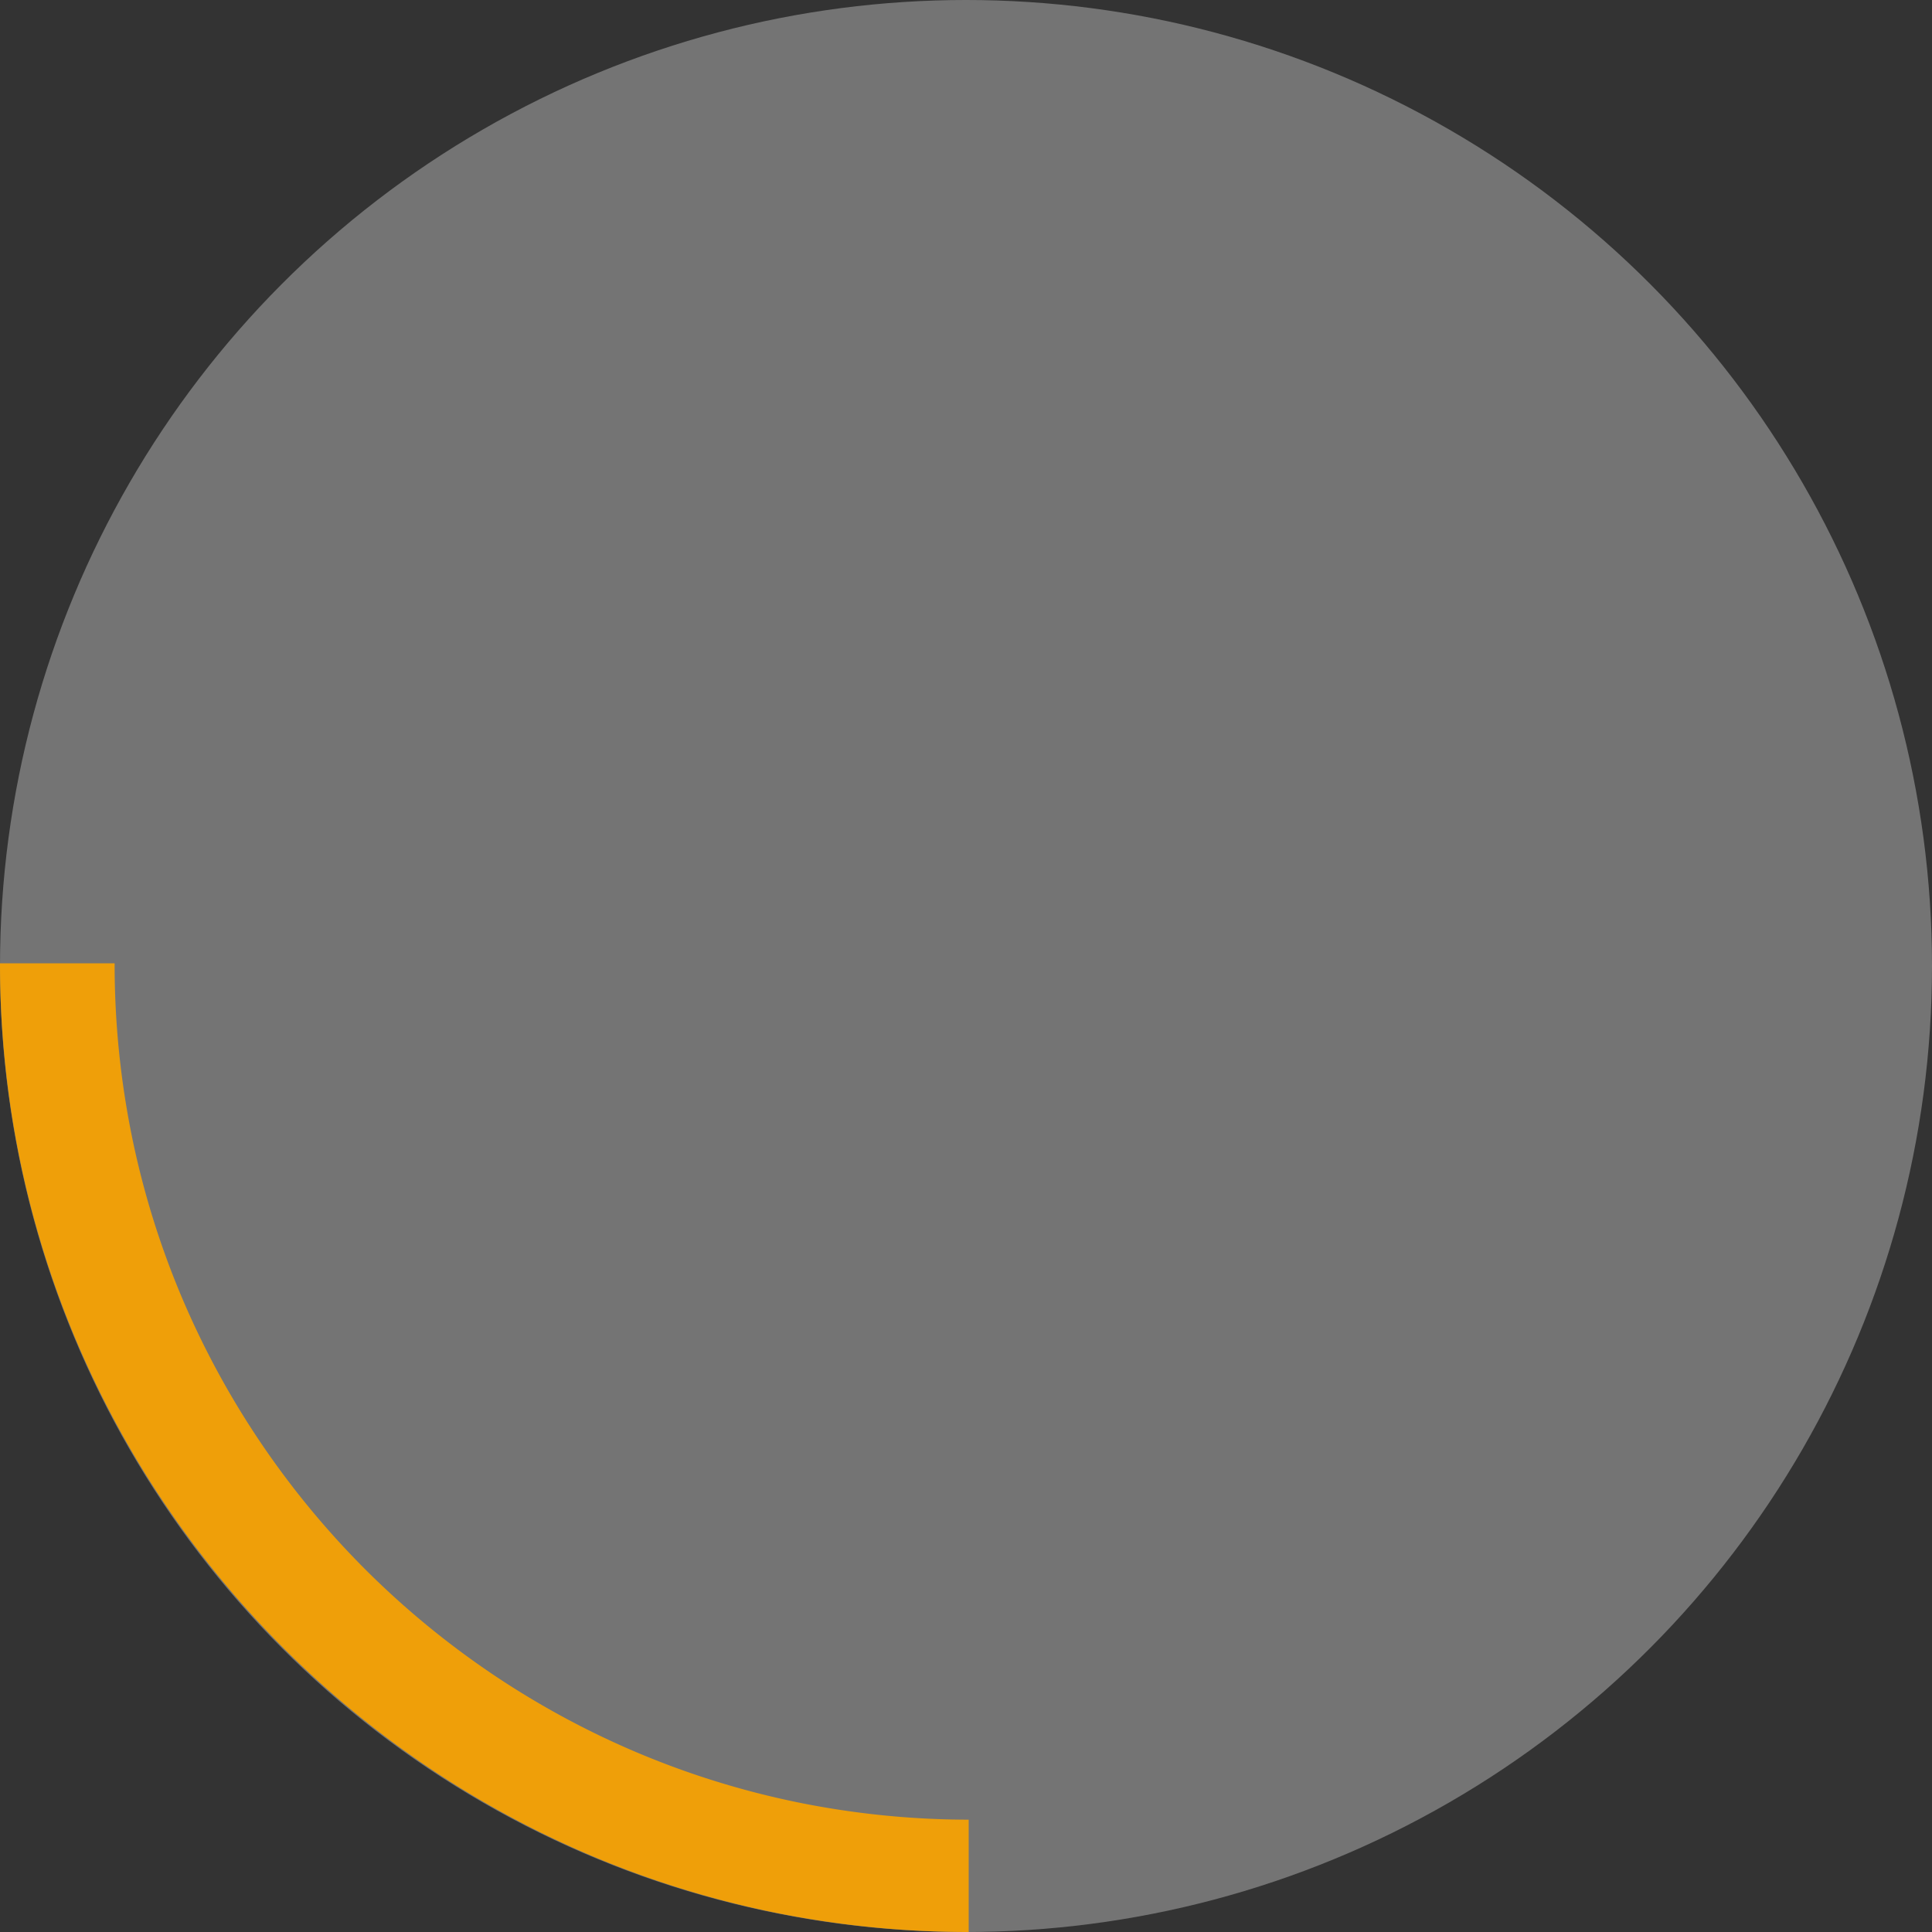 <svg xmlns="http://www.w3.org/2000/svg" width="359" height="359" viewBox="0 0 359 359">
  <rect x="0" y="0" width="359" height="359" fill="#333333" stroke="none"/>
  <g id="グループ_10630" data-name="グループ 10630" transform="translate(-3231 6560)">
    <circle id="楕円形_94" data-name="楕円形 94" cx="179.5" cy="179.5" r="179.5" transform="translate(3231 -6560)" fill="#fff" opacity="0.32"/>
    <path id="前面オブジェクトで型抜き_6" data-name="前面オブジェクトで型抜き 6" d="M180,180H158.7v-.218a160.121,160.121,0,0,0-3.228-32.027,158.125,158.125,0,0,0-9.26-29.829,158.9,158.9,0,0,0-14.652-26.994,160.06,160.06,0,0,0-19.4-23.519,160.058,160.058,0,0,0-23.518-19.4A158.9,158.9,0,0,0,61.639,33.358a158.151,158.151,0,0,0-29.83-9.26A160.108,160.108,0,0,0,0,20.87V0A181.314,181.314,0,0,1,36.276,3.657,179.089,179.089,0,0,1,70.064,14.145a180.093,180.093,0,0,1,30.576,16.6A181.291,181.291,0,0,1,127.279,52.72a181.292,181.292,0,0,1,21.98,26.64,179.987,179.987,0,0,1,16.6,30.576,179.094,179.094,0,0,1,10.488,33.787A181.3,181.3,0,0,1,180,180Z" transform="translate(3411 -6201) rotate(180)" fill="#ef9f09"/>
  </g>
</svg>
